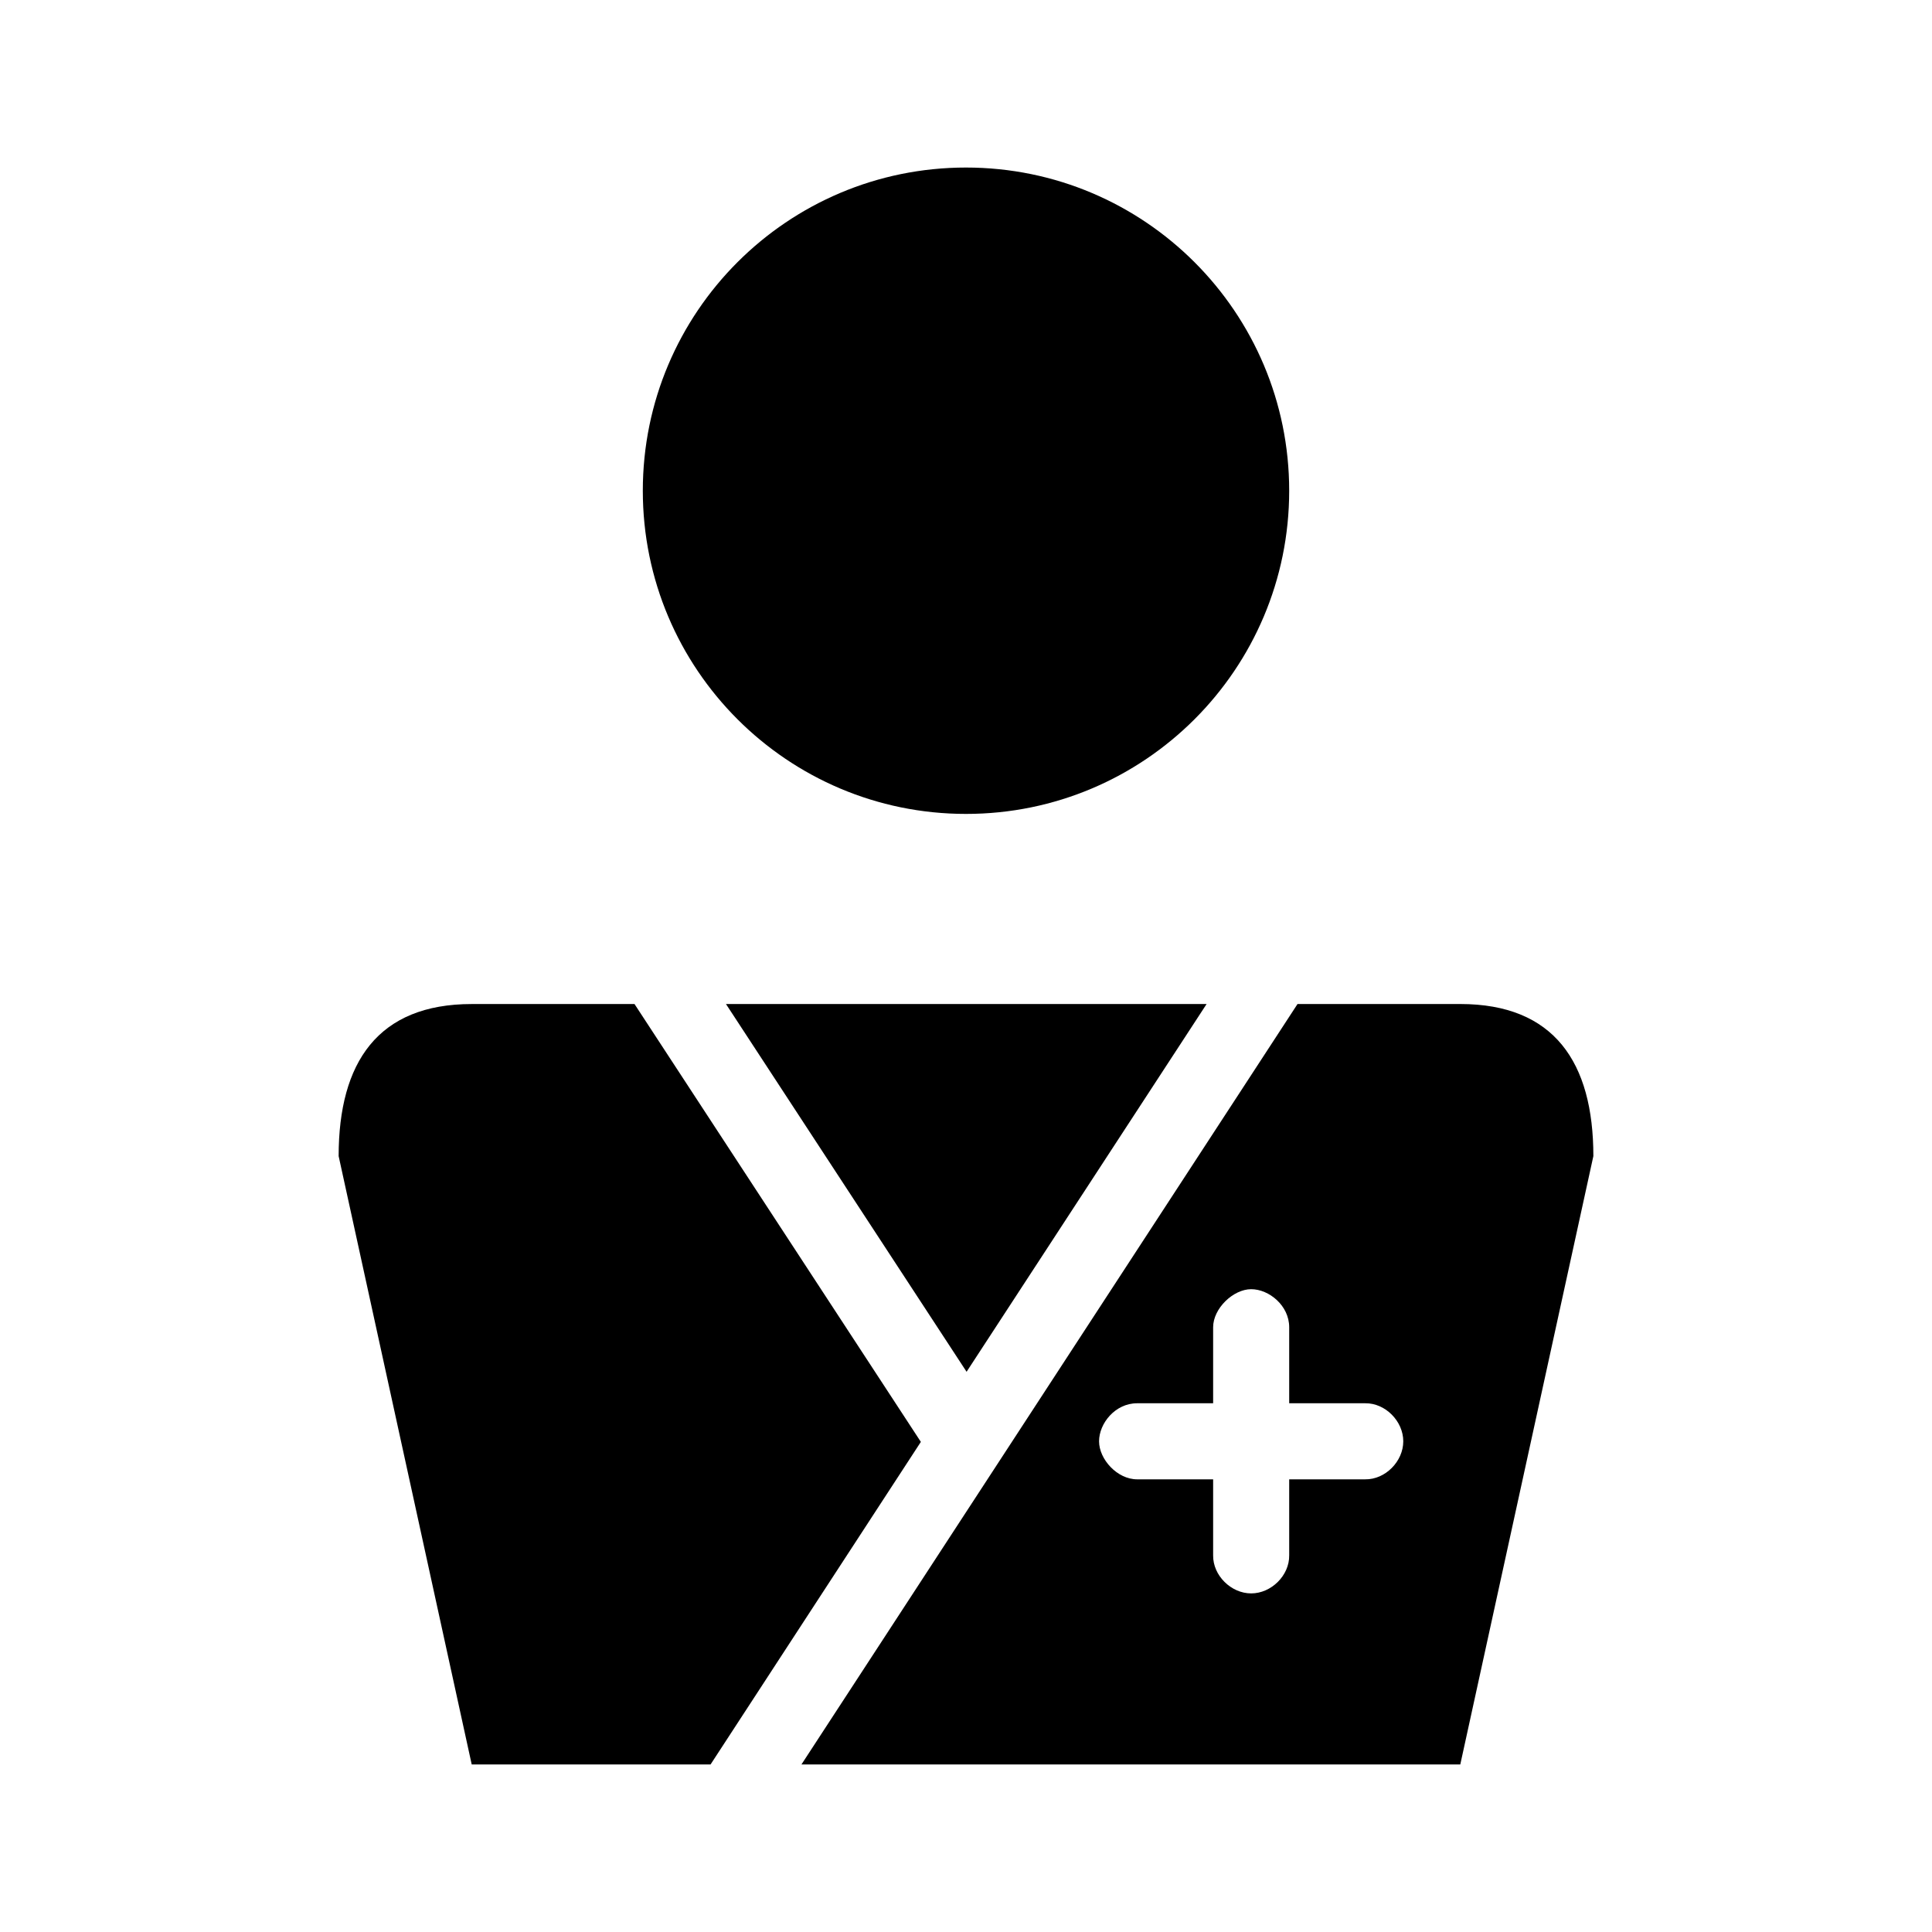 <?xml version="1.0" encoding="UTF-8"?>
<!-- Uploaded to: SVG Repo, www.svgrepo.com, Generator: SVG Repo Mixer Tools -->
<svg fill="#000000" width="800px" height="800px" version="1.1" viewBox="144 144 512 512" xmlns="http://www.w3.org/2000/svg">
 <path d="m400 188.4c-47.301 0-85.648 38.348-85.648 85.648s38.348 85.648 85.648 85.648 85.648-38.344 85.648-85.648c0-47.301-38.348-85.648-85.648-85.648zm-130.99 221.68c-24.84 0-35.266 15.434-35.266 40.305l35.266 161.22h63.293l55.734-85.488-75.887-116.04zm67.383 0 63.762 97.457 63.605-97.457h-127.37zm151.46 0-131.46 201.52h174.6l35.266-161.22c0-24.871-10.426-40.305-35.266-40.305zm-12.281 75.57c4.75 0 10.078 4.359 10.078 10.078v20.152h20.152c5.324-0.074 10.078 4.754 10.078 10.078s-4.754 10.152-10.078 10.078h-20.152v20.152c0.074 5.324-4.754 10.078-10.078 10.078-5.324 0-10.152-4.754-10.078-10.078v-20.152h-20.152c-5.281 0-10.078-5.328-10.078-10.078s4.281-10.078 10.078-10.078h20.152v-20.152c0-4.981 5.328-10.078 10.078-10.078z"/>
</svg>
